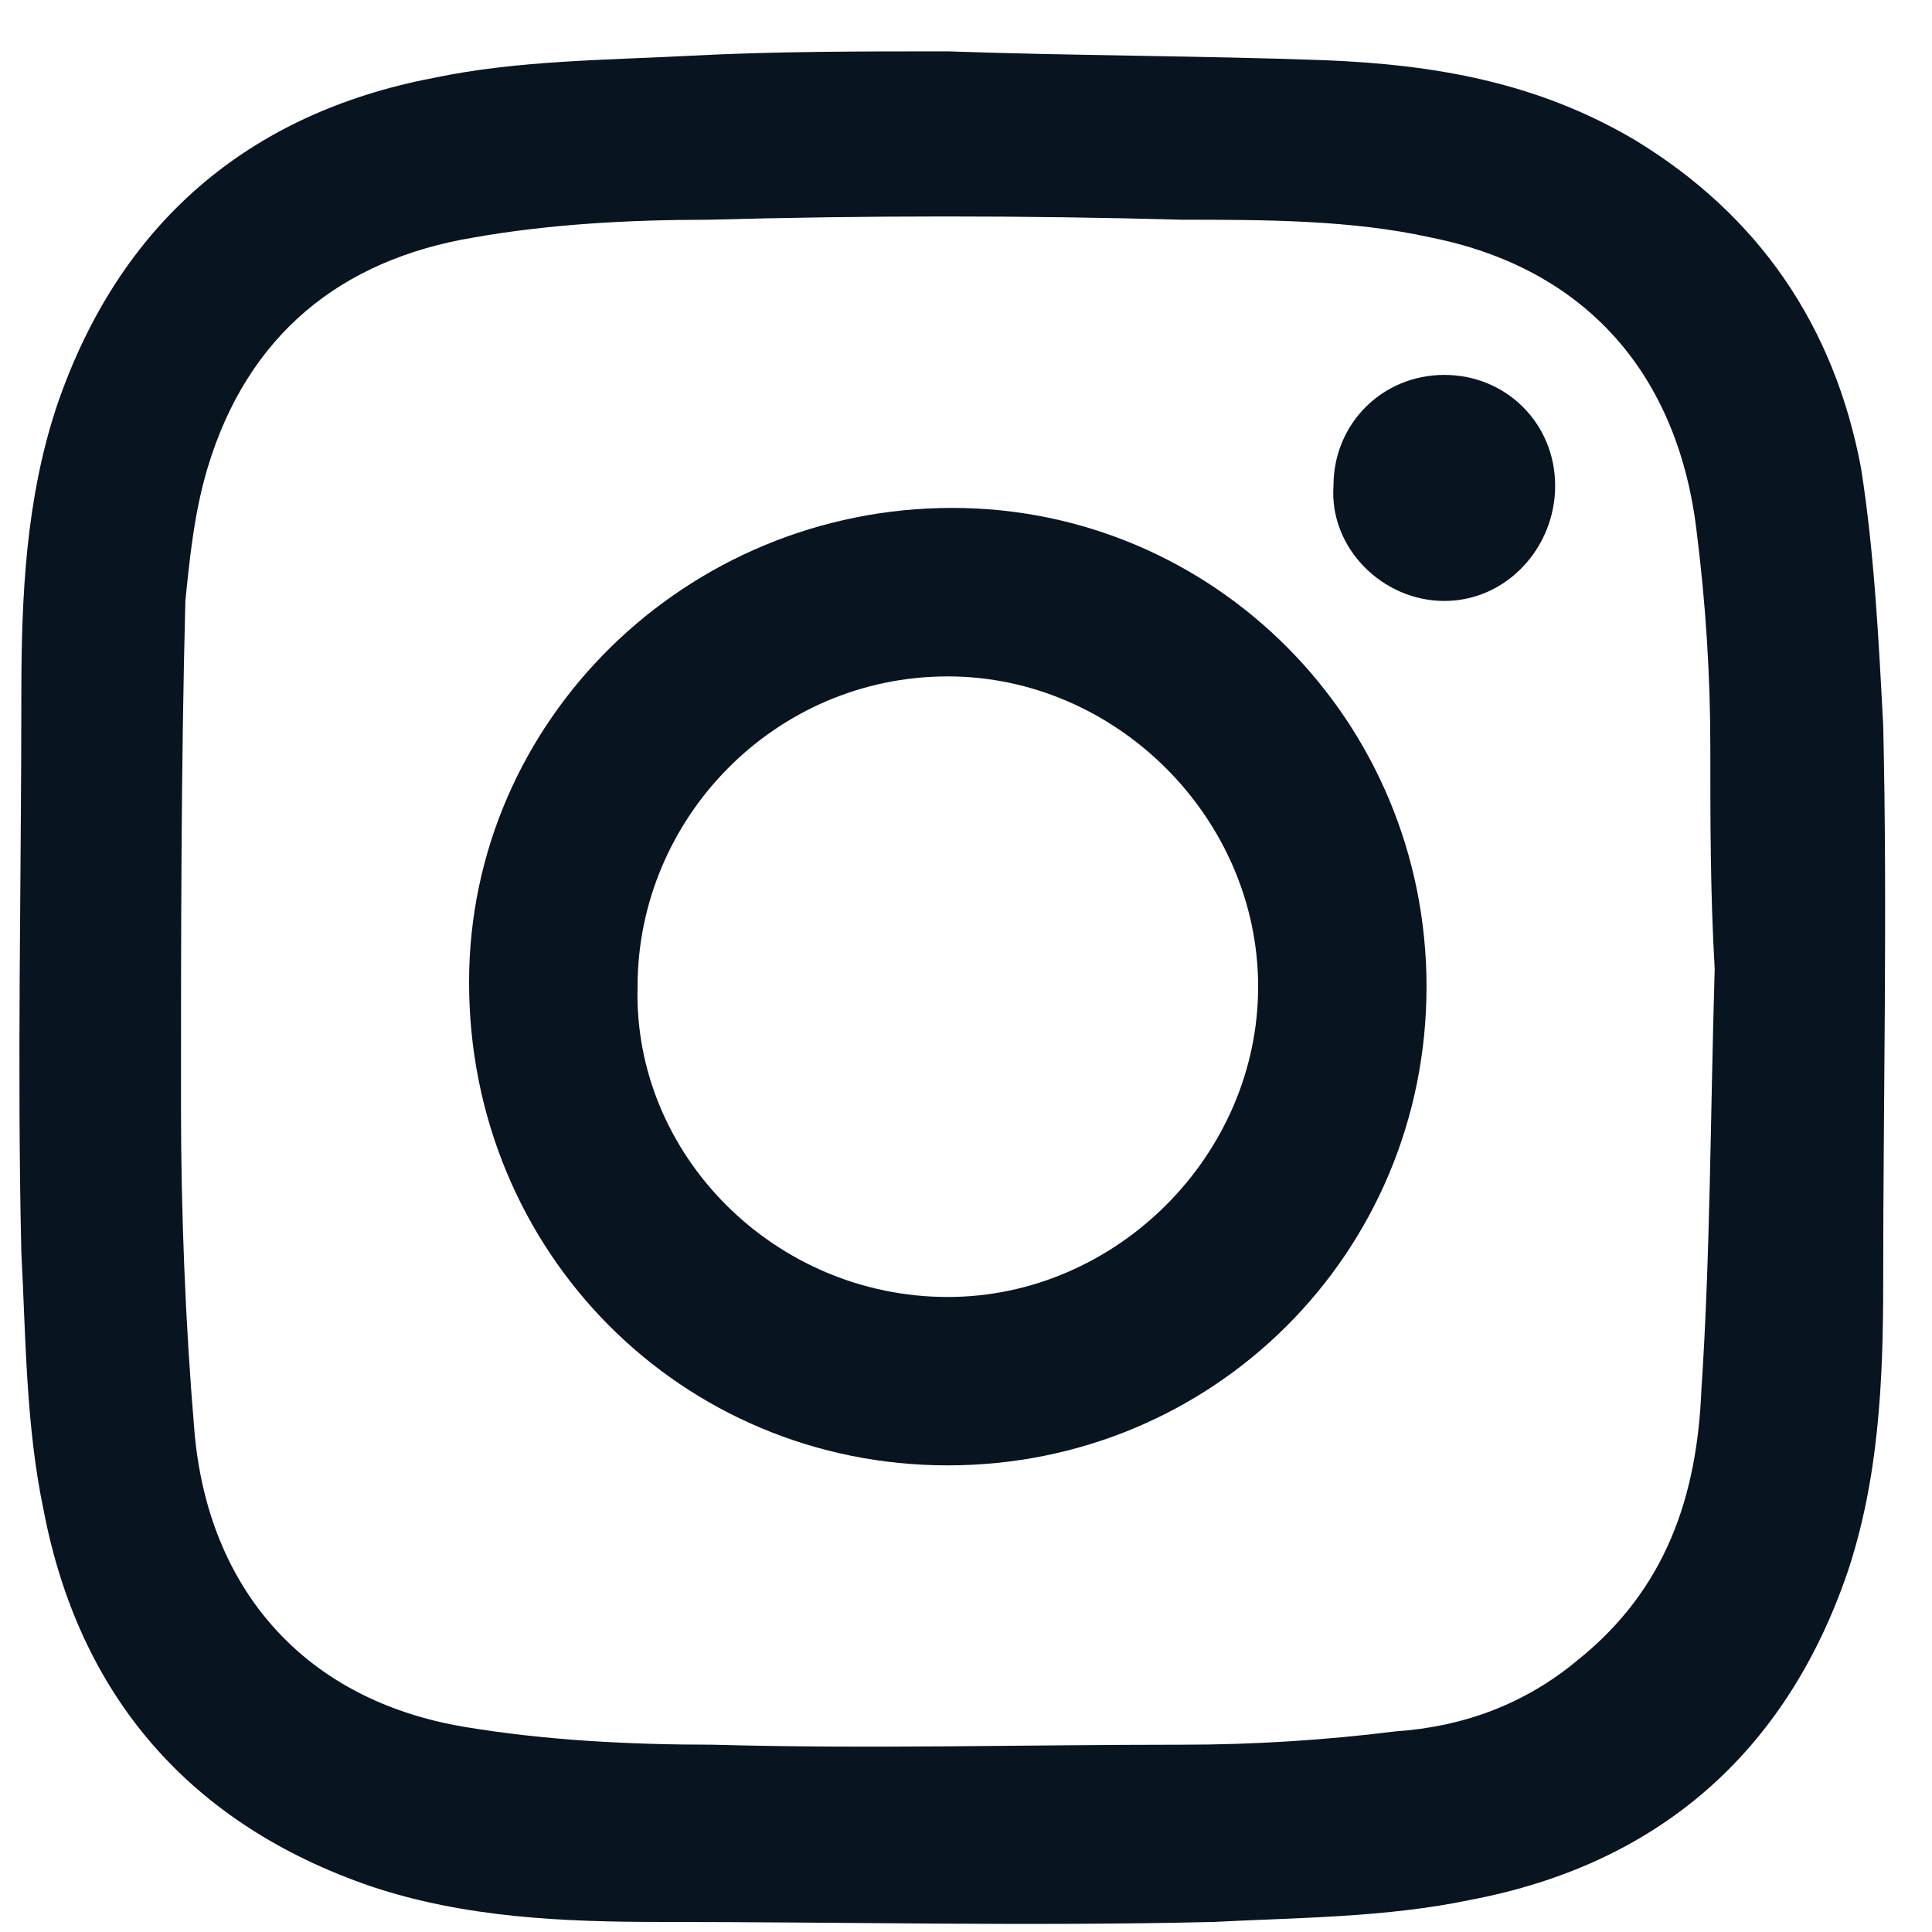 <svg width="19" height="19" viewBox="0 0 19 19" fill="none" xmlns="http://www.w3.org/2000/svg">
<path fill-rule="evenodd" clip-rule="evenodd" d="M9.321 0.505C10.542 0.548 11.806 0.548 13.027 0.592C14.117 0.636 15.119 0.81 16.078 1.377C17.299 2.118 18.04 3.208 18.302 4.603C18.433 5.431 18.476 6.303 18.52 7.131C18.563 8.962 18.52 10.793 18.52 12.624C18.52 13.583 18.476 14.542 18.171 15.457C17.561 17.245 16.296 18.335 14.466 18.683C13.637 18.858 12.765 18.858 11.937 18.901C10.106 18.945 8.319 18.901 6.488 18.901C5.529 18.901 4.57 18.858 3.654 18.553C1.867 17.942 0.777 16.678 0.428 14.847C0.254 14.019 0.254 13.147 0.21 12.319C0.167 10.488 0.21 8.657 0.21 6.826C0.21 5.867 0.254 4.908 0.559 3.992C1.169 2.205 2.434 1.115 4.265 0.766C5.093 0.592 5.965 0.592 6.793 0.548C7.621 0.505 8.45 0.505 9.321 0.505ZM16.863 9.529C16.863 9.529 16.82 9.529 16.863 9.529C16.82 8.788 16.82 8.09 16.82 7.349C16.82 6.652 16.776 5.954 16.689 5.257C16.514 3.687 15.599 2.641 14.073 2.336C13.289 2.161 12.417 2.161 11.632 2.161C10.062 2.118 8.537 2.118 6.967 2.161C6.183 2.161 5.398 2.205 4.657 2.336C3.349 2.554 2.434 3.295 2.041 4.603C1.911 5.039 1.867 5.475 1.823 5.91C1.78 7.567 1.78 9.224 1.78 10.88C1.78 11.926 1.823 13.016 1.911 14.062C2.041 15.632 3 16.722 4.57 16.983C5.354 17.114 6.183 17.158 7.011 17.158C8.537 17.201 10.062 17.158 11.632 17.158C12.329 17.158 13.027 17.114 13.724 17.027C14.378 16.983 14.989 16.765 15.512 16.329C16.384 15.632 16.689 14.716 16.732 13.67C16.82 12.362 16.82 10.967 16.863 9.529Z" fill="#081420"/>
<path fill-rule="evenodd" clip-rule="evenodd" d="M14.029 9.703C14.029 12.319 11.937 14.411 9.321 14.411C6.705 14.411 4.613 12.319 4.613 9.66C4.613 7.088 6.749 4.995 9.365 4.995C11.937 4.995 14.029 7.088 14.029 9.703ZM9.321 12.755C10.978 12.755 12.373 11.36 12.373 9.703C12.373 8.047 10.978 6.652 9.321 6.652C7.621 6.652 6.27 8.047 6.27 9.703C6.226 11.36 7.621 12.755 9.321 12.755Z" fill="#081420"/>
<path d="M15.294 4.777C15.294 5.387 14.815 5.91 14.204 5.91C13.594 5.91 13.071 5.387 13.114 4.777C13.114 4.167 13.594 3.687 14.204 3.687C14.815 3.687 15.294 4.167 15.294 4.777Z" fill="#081420"/>
</svg>
